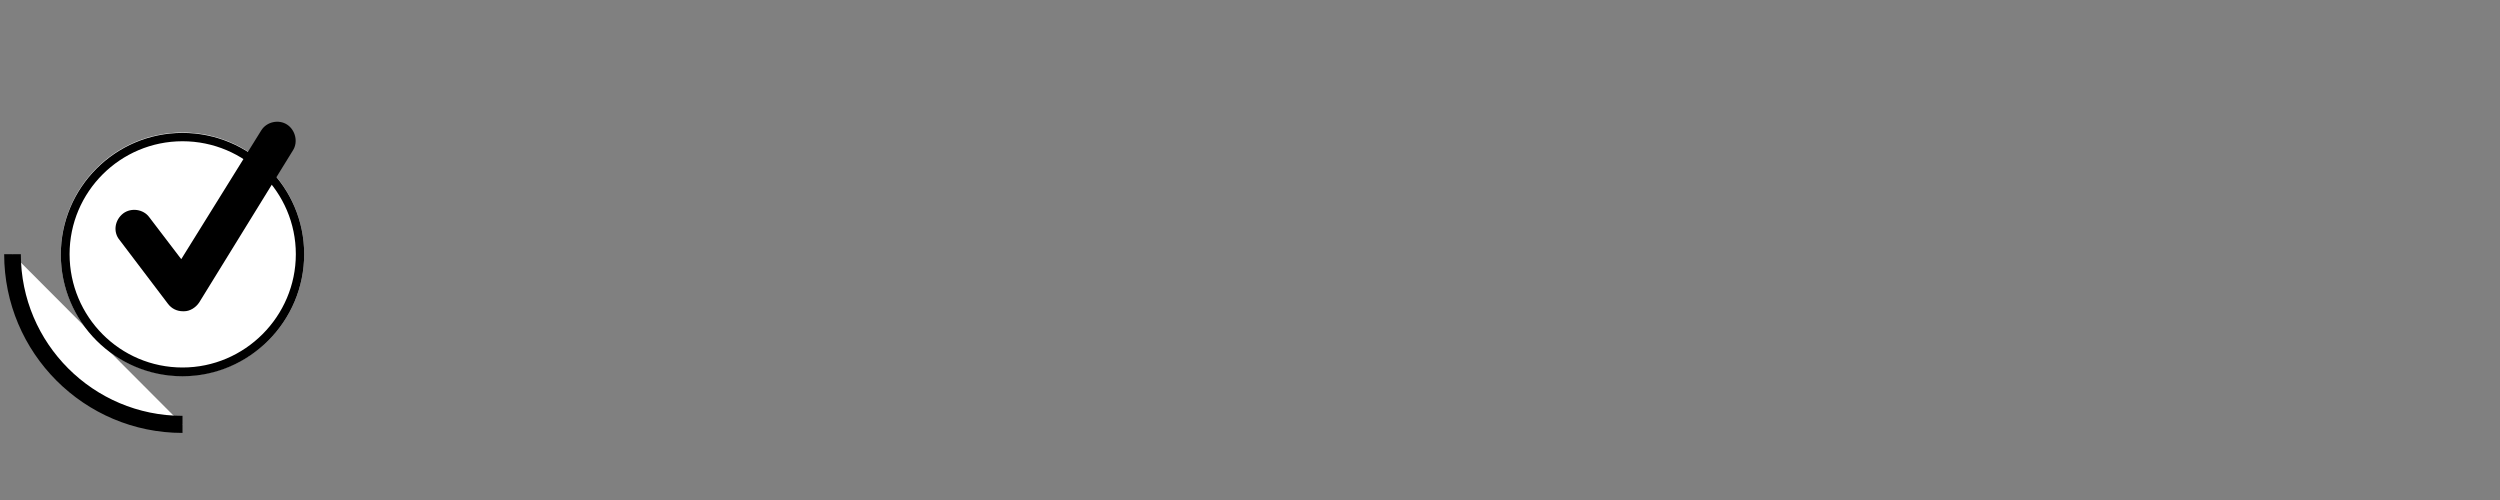 <?xml version="1.0" encoding="UTF-8"?> <svg xmlns="http://www.w3.org/2000/svg" xmlns:xlink="http://www.w3.org/1999/xlink" version="1.1" id="Ebene_1" x="0px" y="0px" viewBox="0 0 600 120" style="enable-background:new 0 0 600 120;" xml:space="preserve"><rect x="0" y="0" width="600" height="120" fill="#808080" stroke="none"/> <style type="text/css"> .st0{fill:#FFFFFF;} .st1{fill:none;} </style> <g> <path class="st0" d="M43.8,101.9C21.3,101.9,3,83.6,3,61"></path> <path d="M43.8,103.9C20.2,103.9,1,84.7,1,61h4c0,21.4,17.4,38.8,38.8,38.8V103.9z"></path> </g> <g> <circle class="st0" cx="43.8" cy="61" r="29.2"></circle> <path d="M43.8,33.9C58.8,33.9,71,46.1,71,61S58.8,88.2,43.8,88.2S16.7,76,16.7,61S28.9,33.9,43.8,33.9 M43.8,31.9 c-16.1,0-29.2,13.1-29.2,29.2s13.1,29.2,29.2,29.2S73,77.1,73,61S59.9,31.9,43.8,31.9L43.8,31.9z"></path> </g> <g> <path d="M40.3,72.9L28.7,57.6c-1.6-1.9-1.2-4.8,0.9-6.4c1.9-1.4,4.8-1,6.2,0.9l7.7,10.1l19.2-30.9c1.3-2.1,4.2-2.7,6.2-1.4 s2.7,4.2,1.4,6.2L47.8,72.6c-0.8,1.2-2.2,2.1-3.6,2.1c-0.1,0-0.1,0-0.3,0C42.5,74.7,41.2,74.1,40.3,72.9z"></path> </g> <rect class="st1" width="600" height="120"></rect> </svg> 